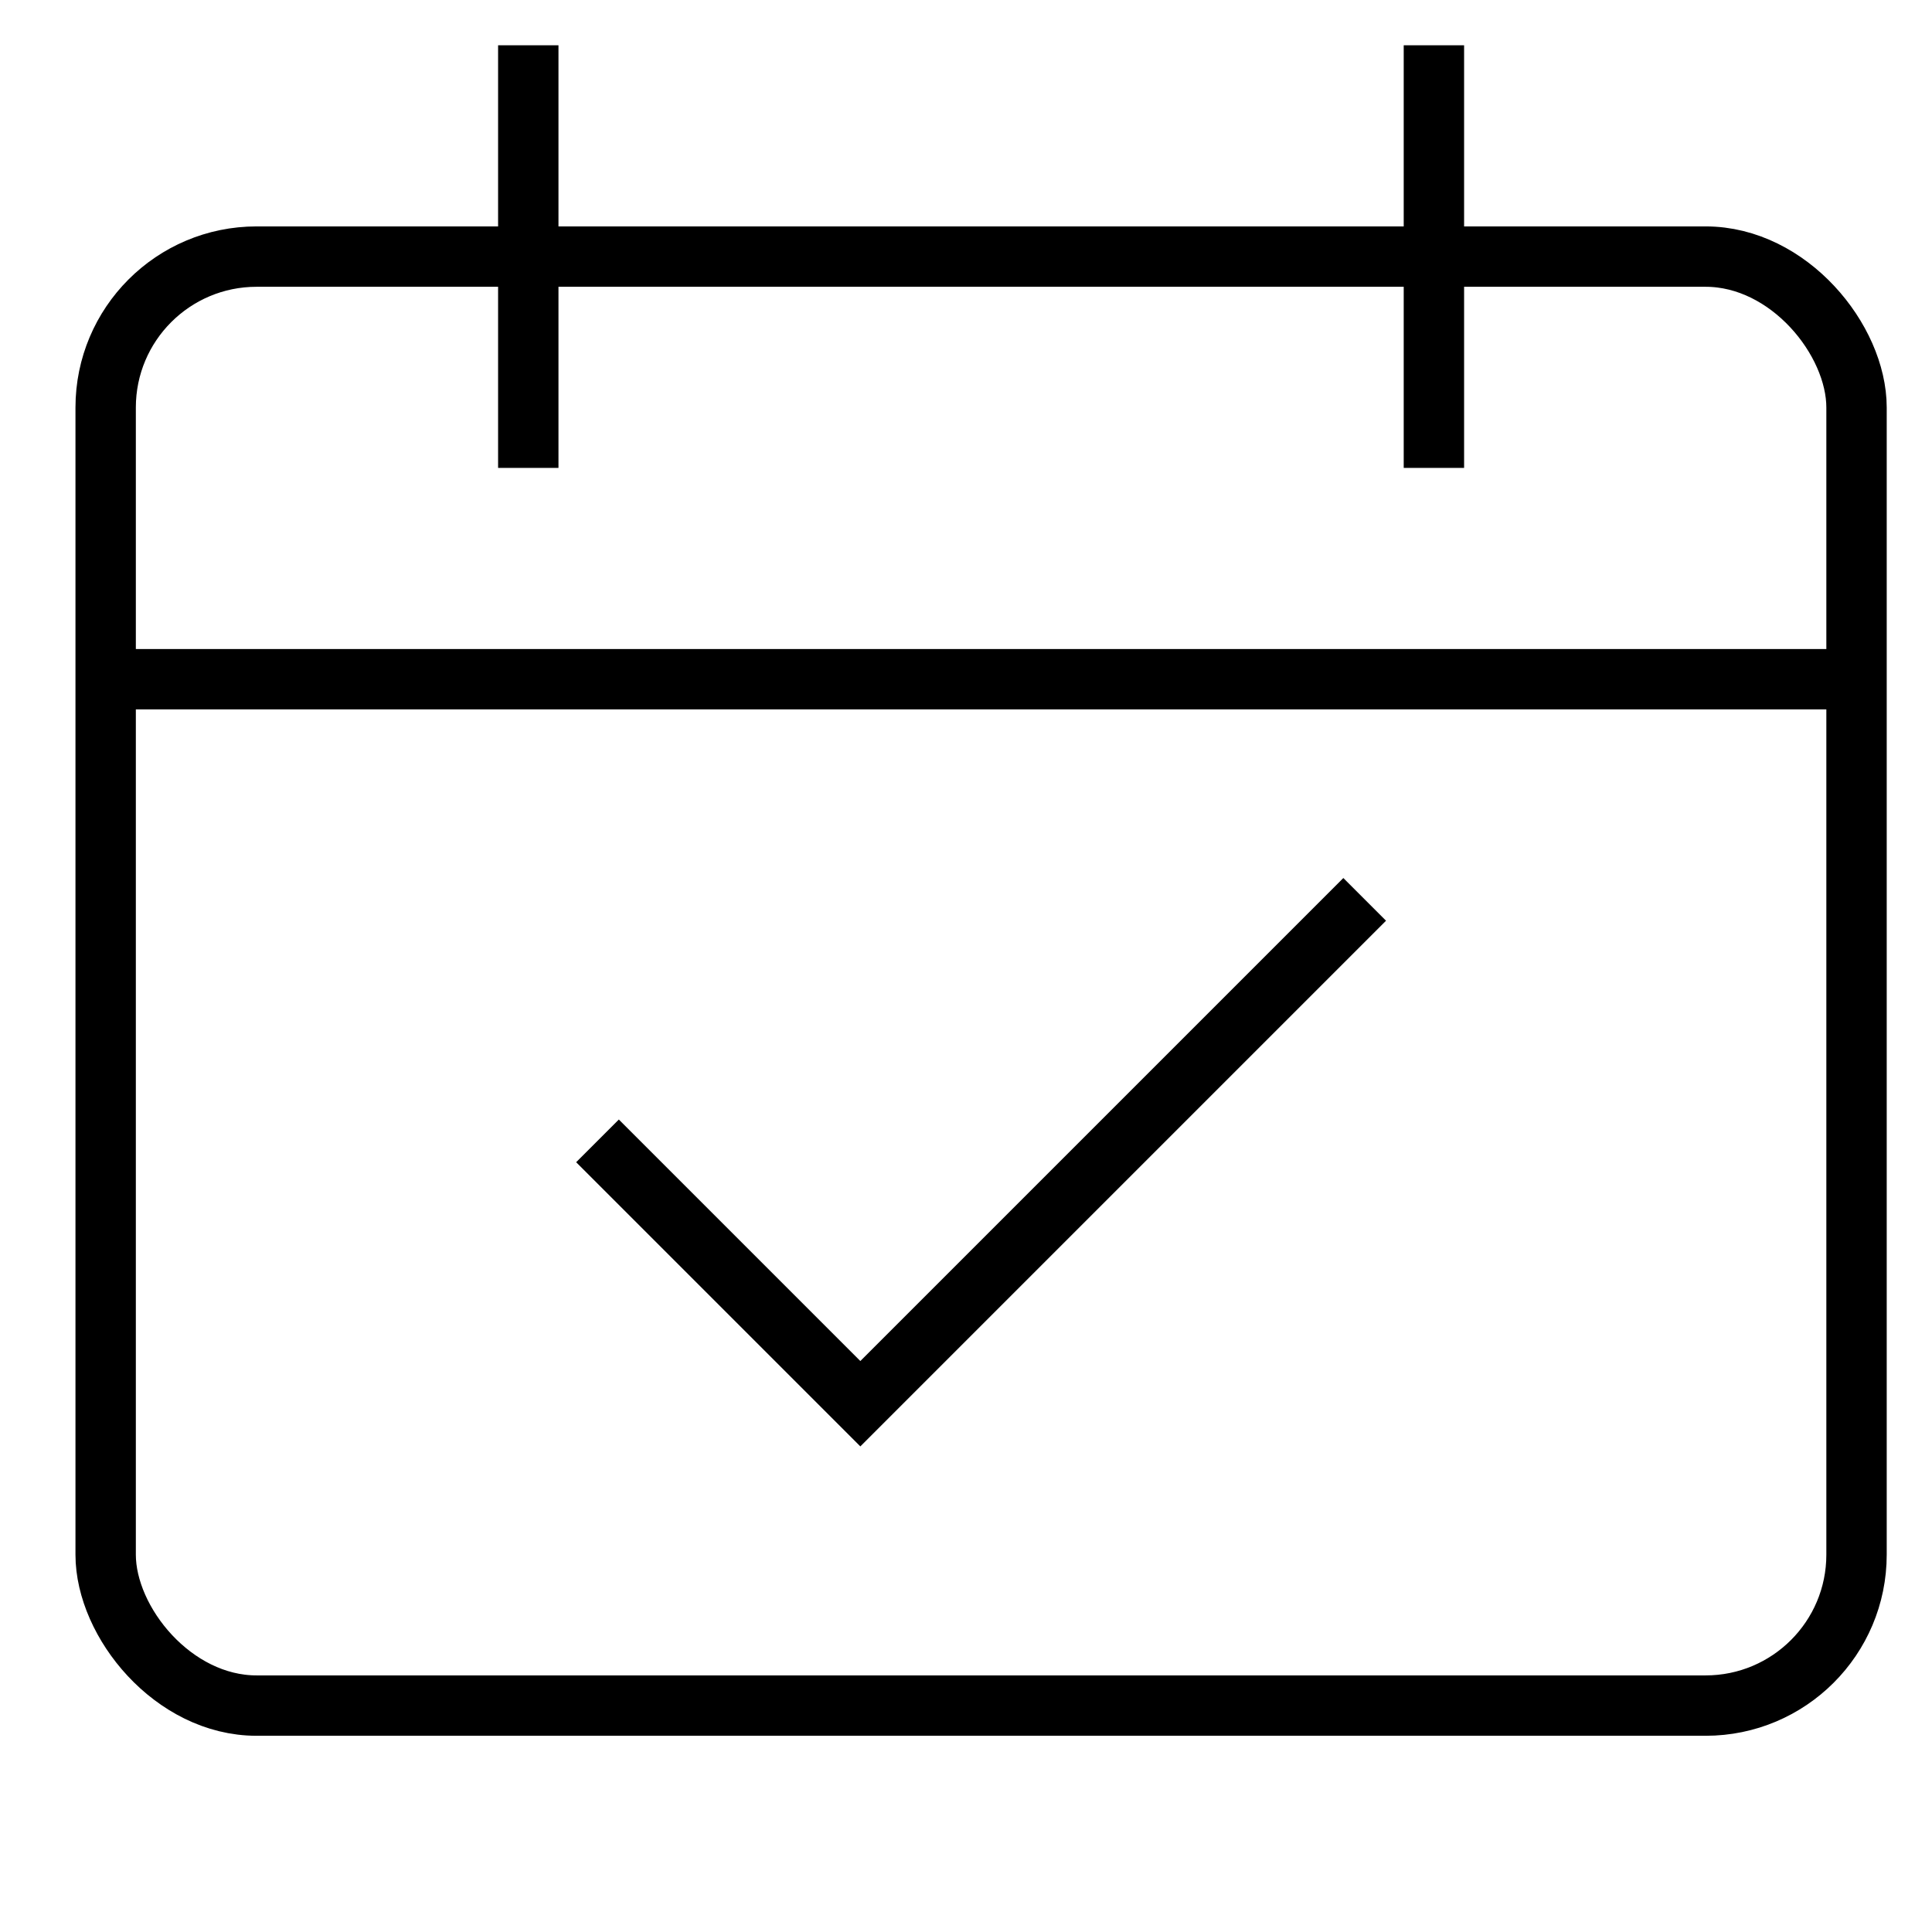 <svg xmlns="http://www.w3.org/2000/svg" xmlns:xlink="http://www.w3.org/1999/xlink" x="0px" y="0px" width="64px" height="64px" viewBox="0 0 64 64"><g stroke-width="2" transform="translate(0.5, 0.5)"><polyline data-color="color-2" points="20 38 28 46 44 30" fill="none" stroke="#000000" stroke-linecap="square" stroke-miterlimit="10" stroke-width="2" stroke-linejoin="miter"></polyline><line data-cap="butt" x1="61" y1="22" x2="3" y2="22" fill="none" stroke="#000000" stroke-miterlimit="10" stroke-width="2" stroke-linecap="butt" stroke-linejoin="miter"></line><rect x="3" y="8" width="58" height="48" rx="5" fill="none" stroke="#000000" stroke-linecap="square" stroke-miterlimit="10" stroke-width="2" stroke-linejoin="miter"></rect><line x1="17" y1="2" x2="17" y2="14" fill="none" stroke="#000000" stroke-linecap="square" stroke-miterlimit="10" stroke-width="2" stroke-linejoin="miter"></line><line x1="47" y1="2" x2="47" y2="14" fill="none" stroke="#000000" stroke-linecap="square" stroke-miterlimit="10" stroke-width="2" stroke-linejoin="miter"></line></g></svg>
